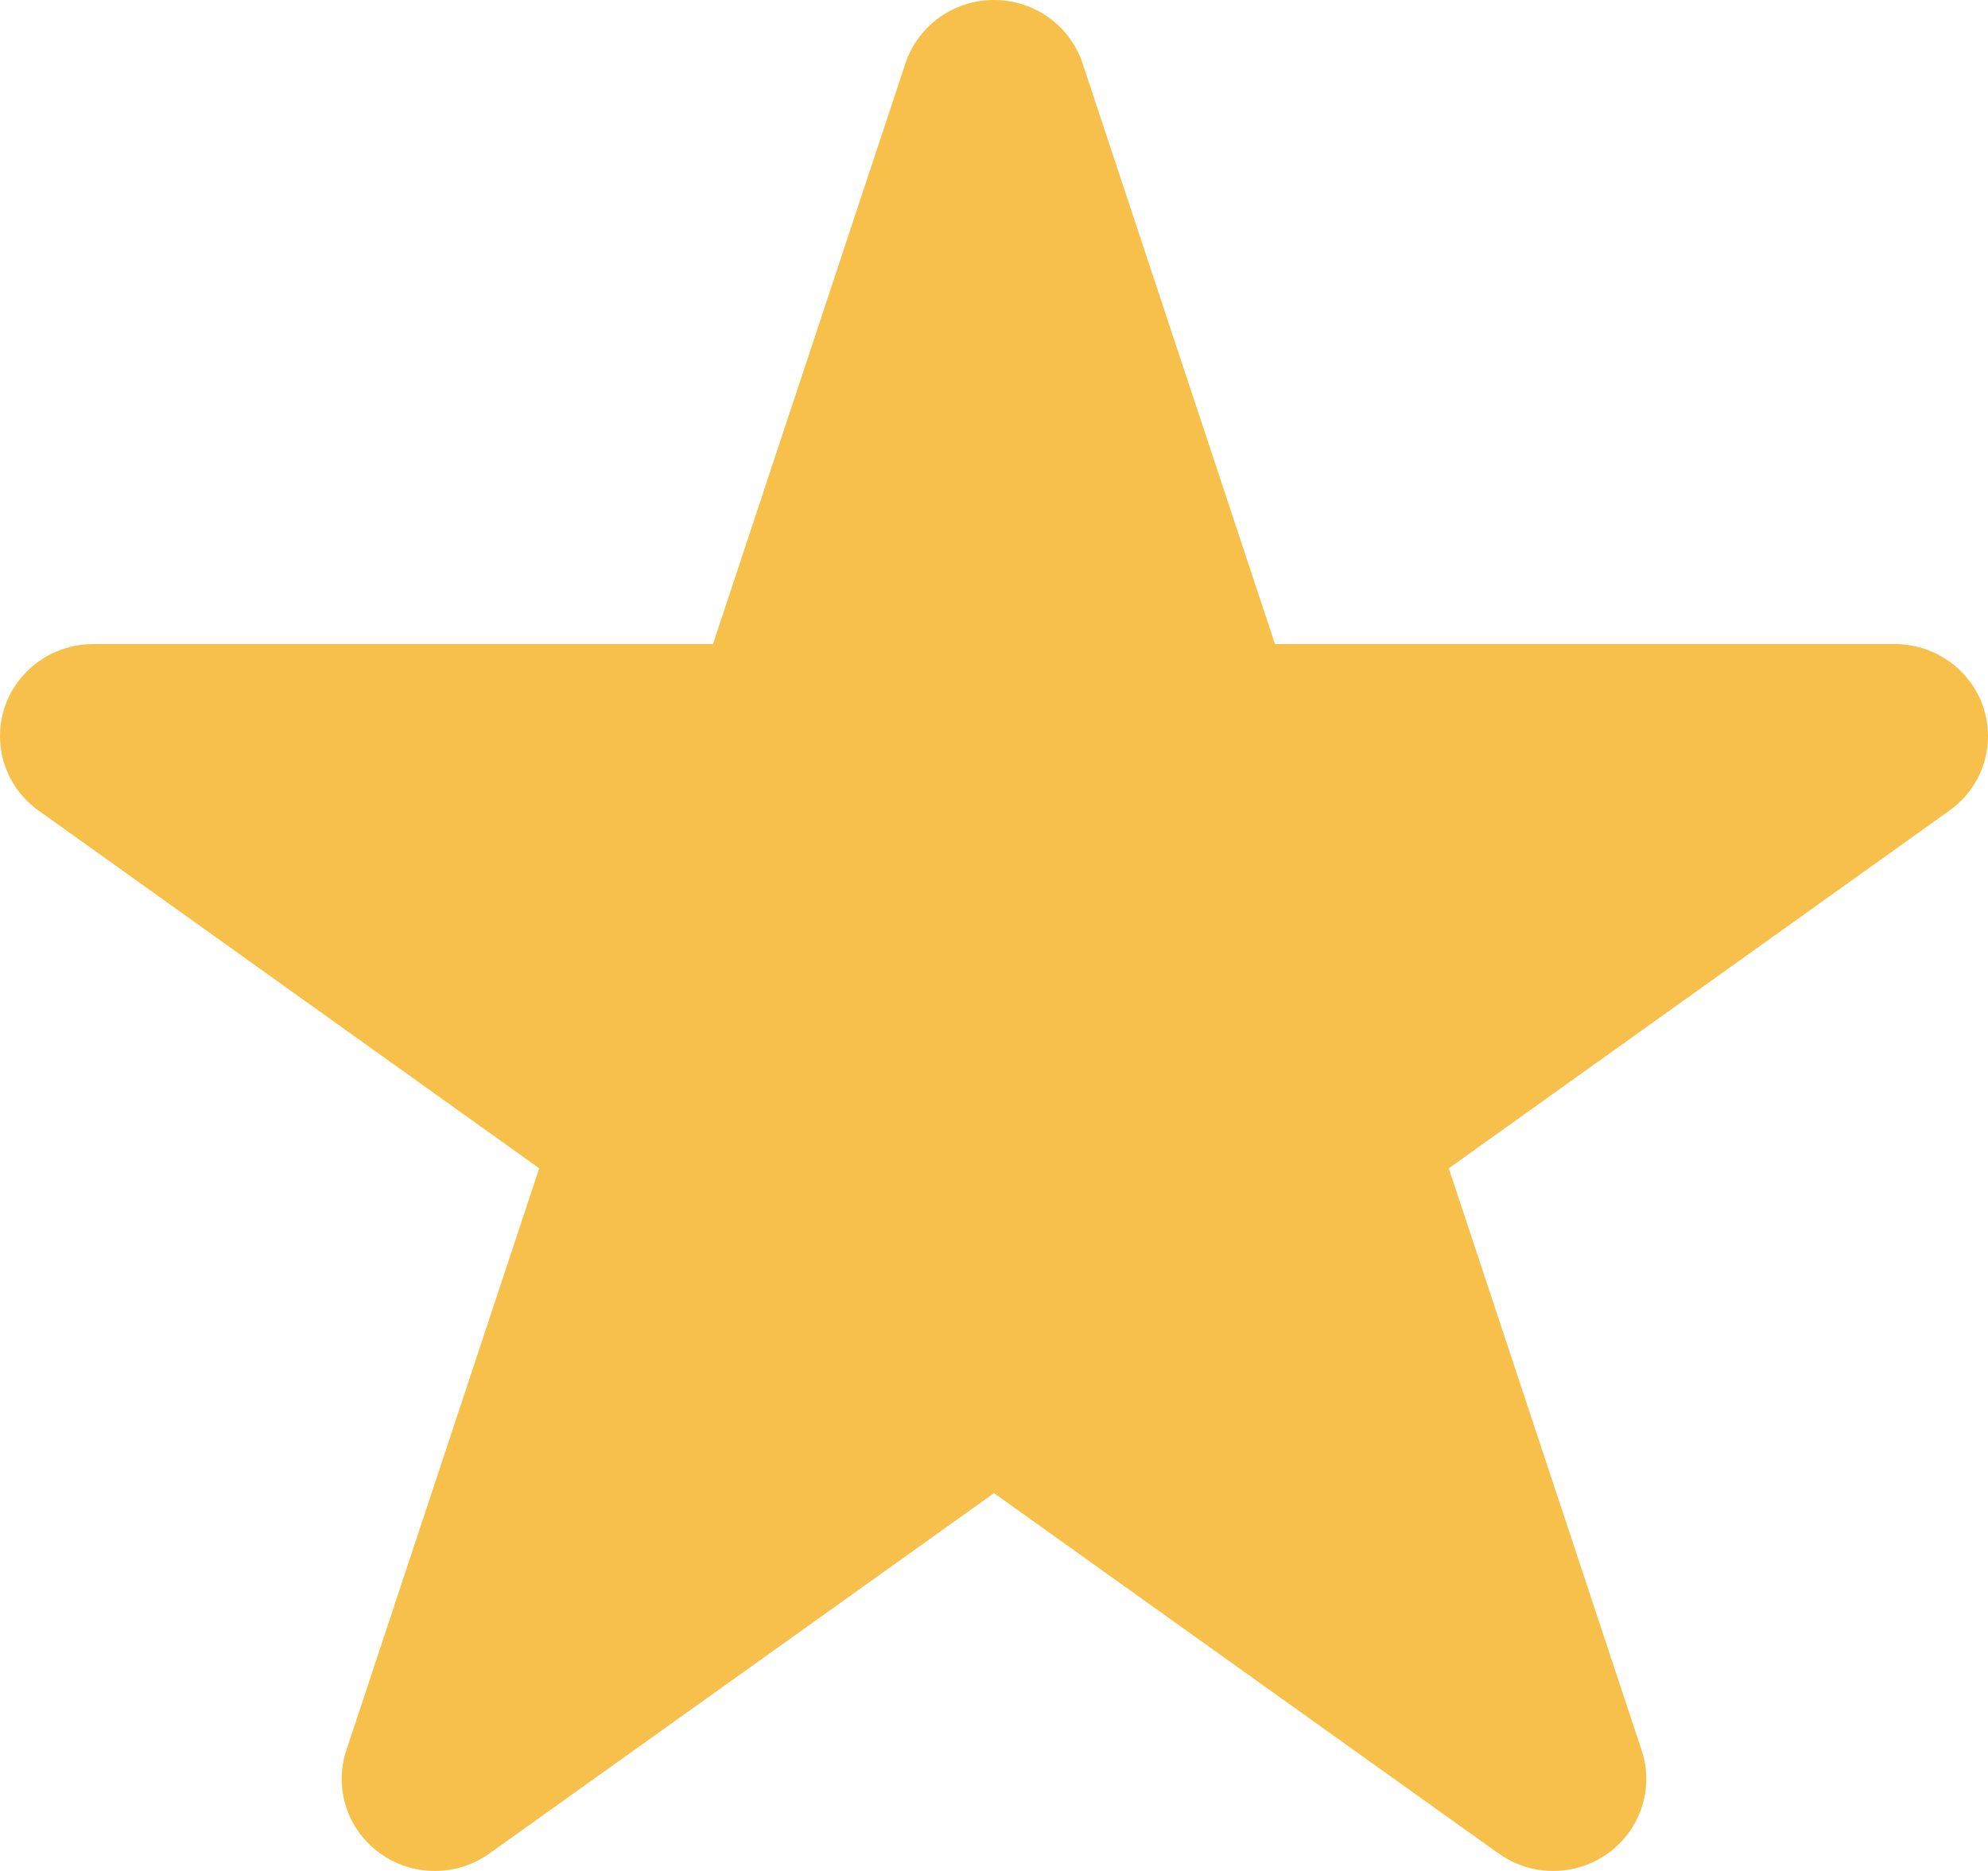 <?xml version="1.0" encoding="UTF-8"?>
<svg width="17px" height="16px" viewBox="0 0 17 16" version="1.1" xmlns="http://www.w3.org/2000/svg" xmlns:xlink="http://www.w3.org/1999/xlink">
    <title>Artboard</title>
    <g id="Artboard" stroke="none" stroke-width="1" fill="none" fill-rule="evenodd">
        <path d="M17,6.295 C17,5.86 16.643,5.508 16.203,5.508 L10.903,5.508 L9.262,0.556 C9.162,0.234 8.859,0 8.5,0 C8.141,0 7.838,0.234 7.738,0.556 L6.097,5.508 L0.797,5.508 C0.357,5.508 0,5.86 0,6.295 C0,6.557 0.13,6.79 0.33,6.932 L0.33,6.932 L4.611,9.991 L2.962,14.967 C2.936,15.044 2.922,15.127 2.922,15.213 C2.922,15.648 3.279,16 3.719,16 C3.893,16 4.054,15.944 4.186,15.85 L4.186,15.85 L8.5,12.769 L12.814,15.85 L12.815,15.85 C12.945,15.944 13.107,16 13.281,16 C13.721,16 14.078,15.648 14.078,15.213 C14.078,15.127 14.064,15.044 14.038,14.967 L12.389,9.991 L16.67,6.932 L16.67,6.932 C16.87,6.79 17,6.557 17,6.295 Z" id="Path" fill="#F7C04A" fill-rule="nonzero"></path>
    </g>
</svg>